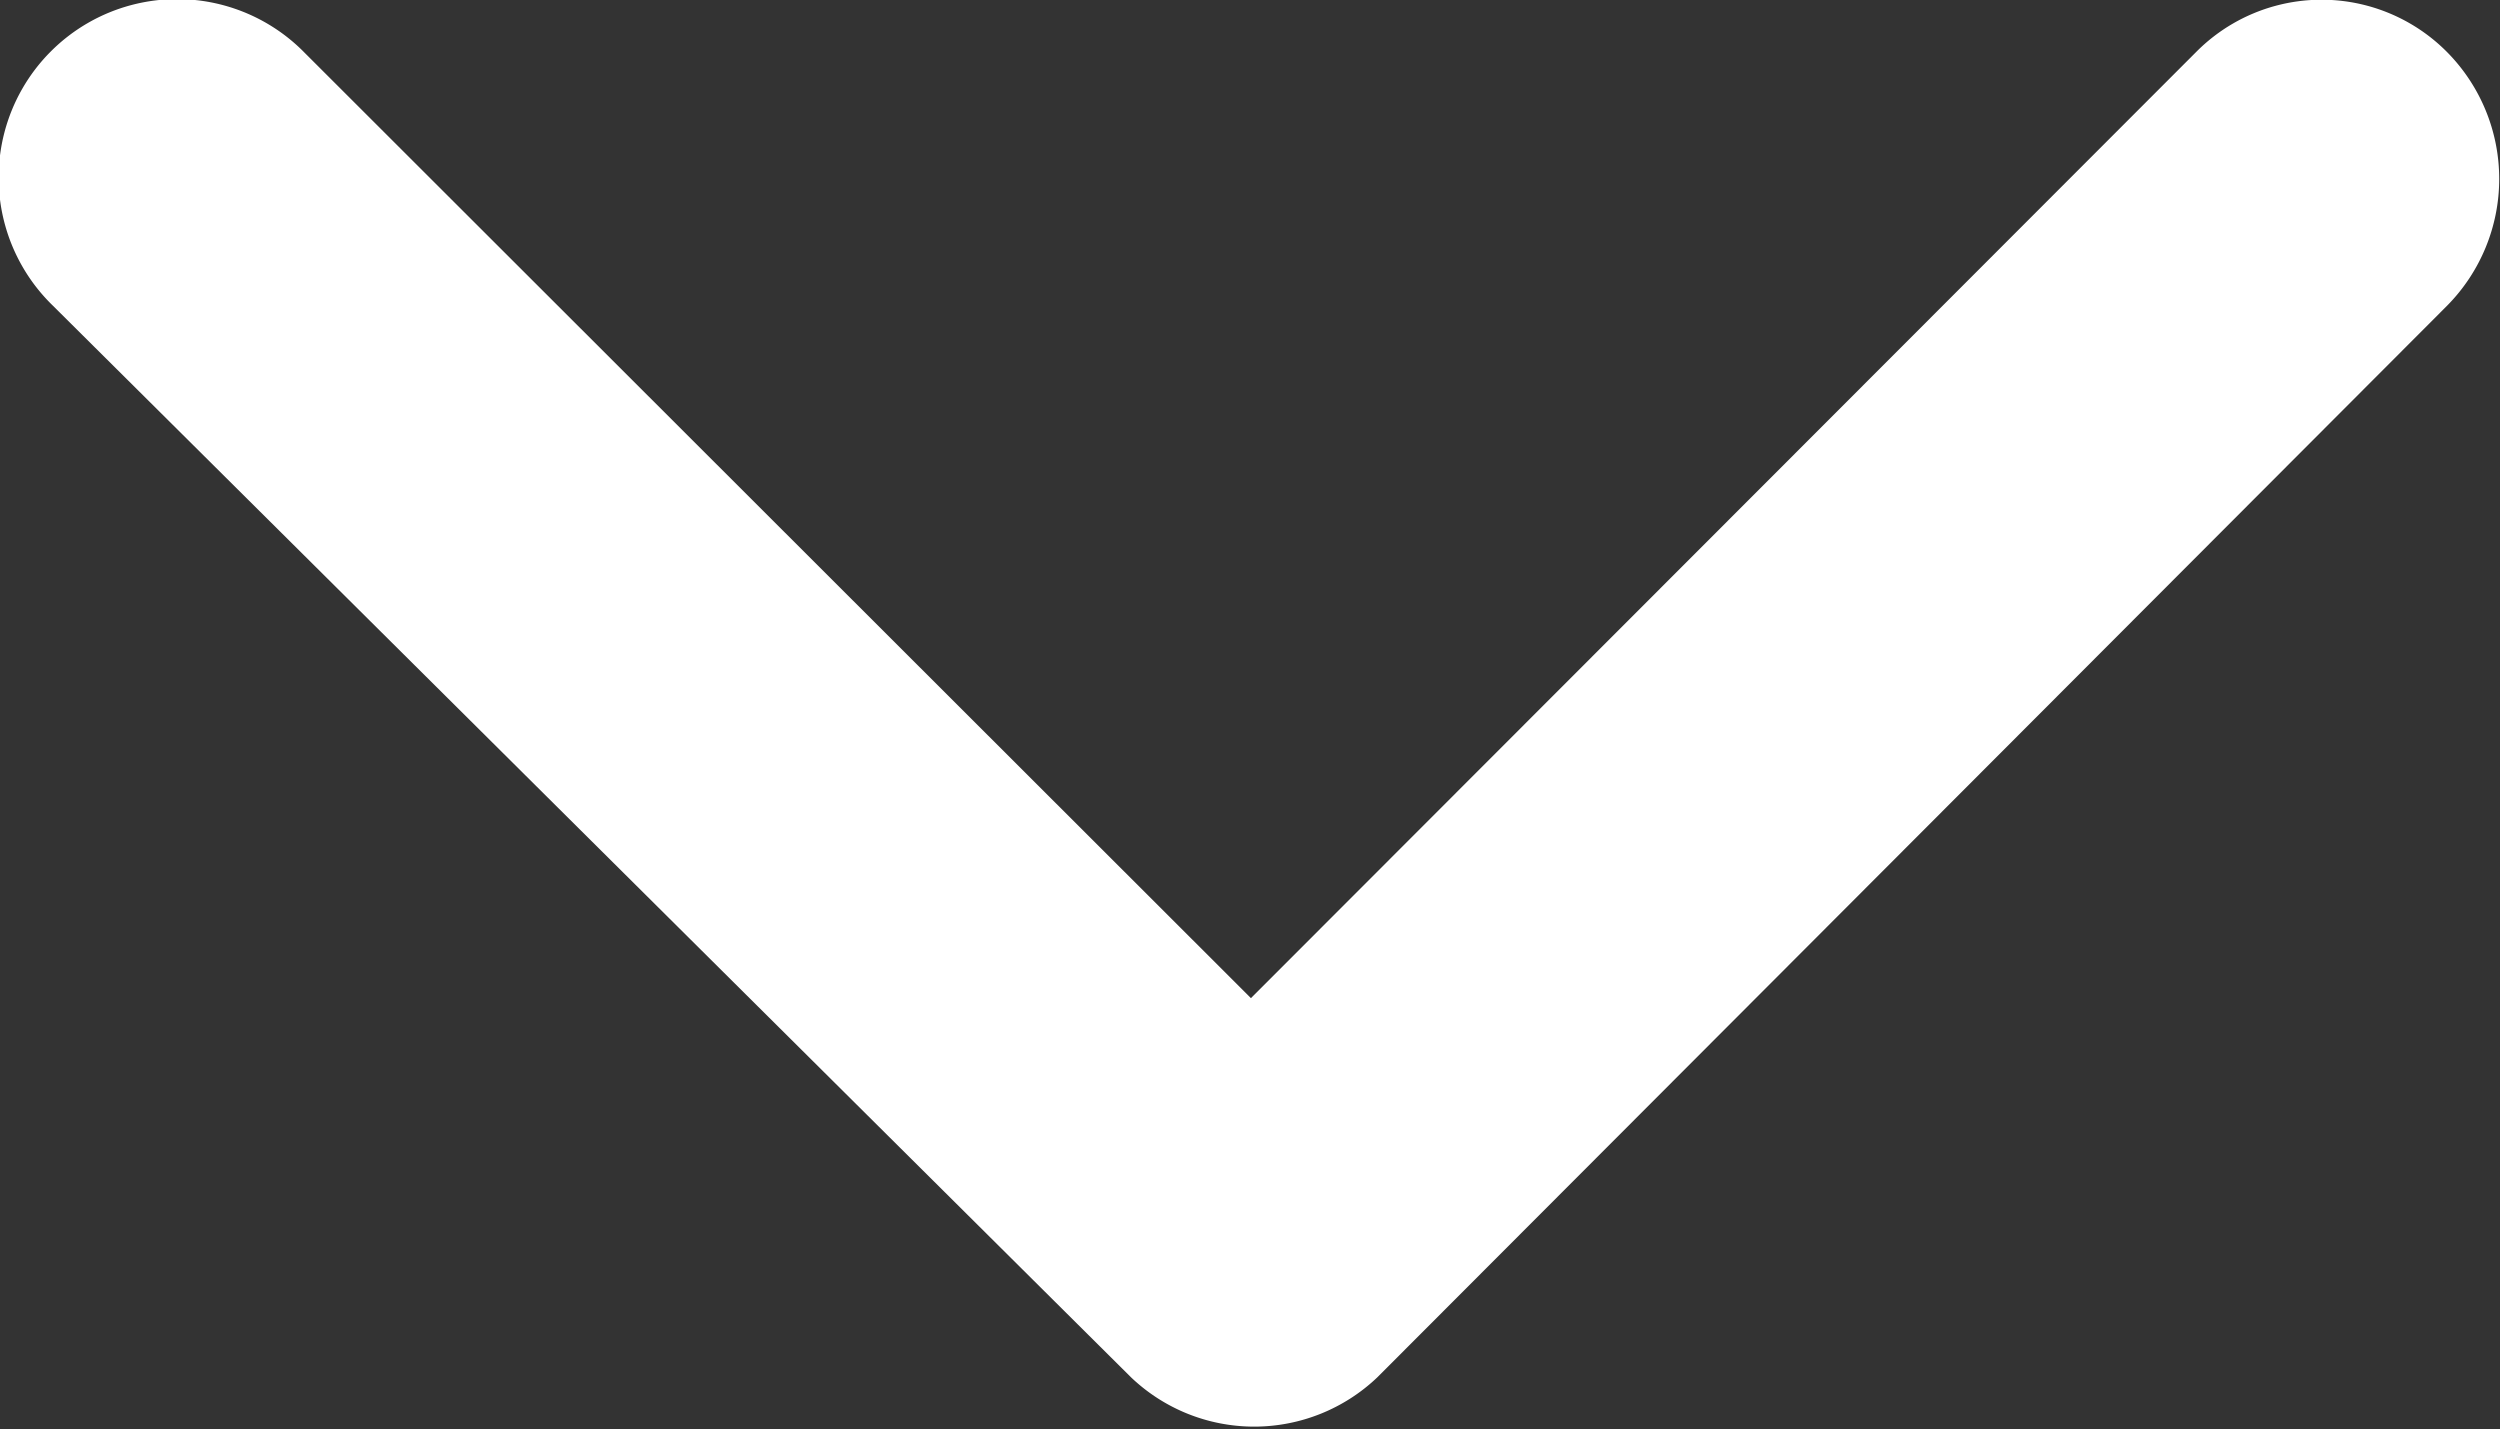 <svg xmlns="http://www.w3.org/2000/svg" viewBox="0 0 26.9 15.38"><rect x="0" y="0" width="26.9" height="15.38" fill="#333333" stroke="none"/><title>arrow-down</title><path d="M13.46,10.74,23.63.56a1.9,1.9,0,0,1,2.7,0h0a1.94,1.94,0,0,1,0,2.73L14.82,14.82a1.92,1.92,0,0,1-2.65,0L.57,3.29A1.92,1.92,0,1,1,3.28.57h0Z" style="fill:#fff"/></svg>